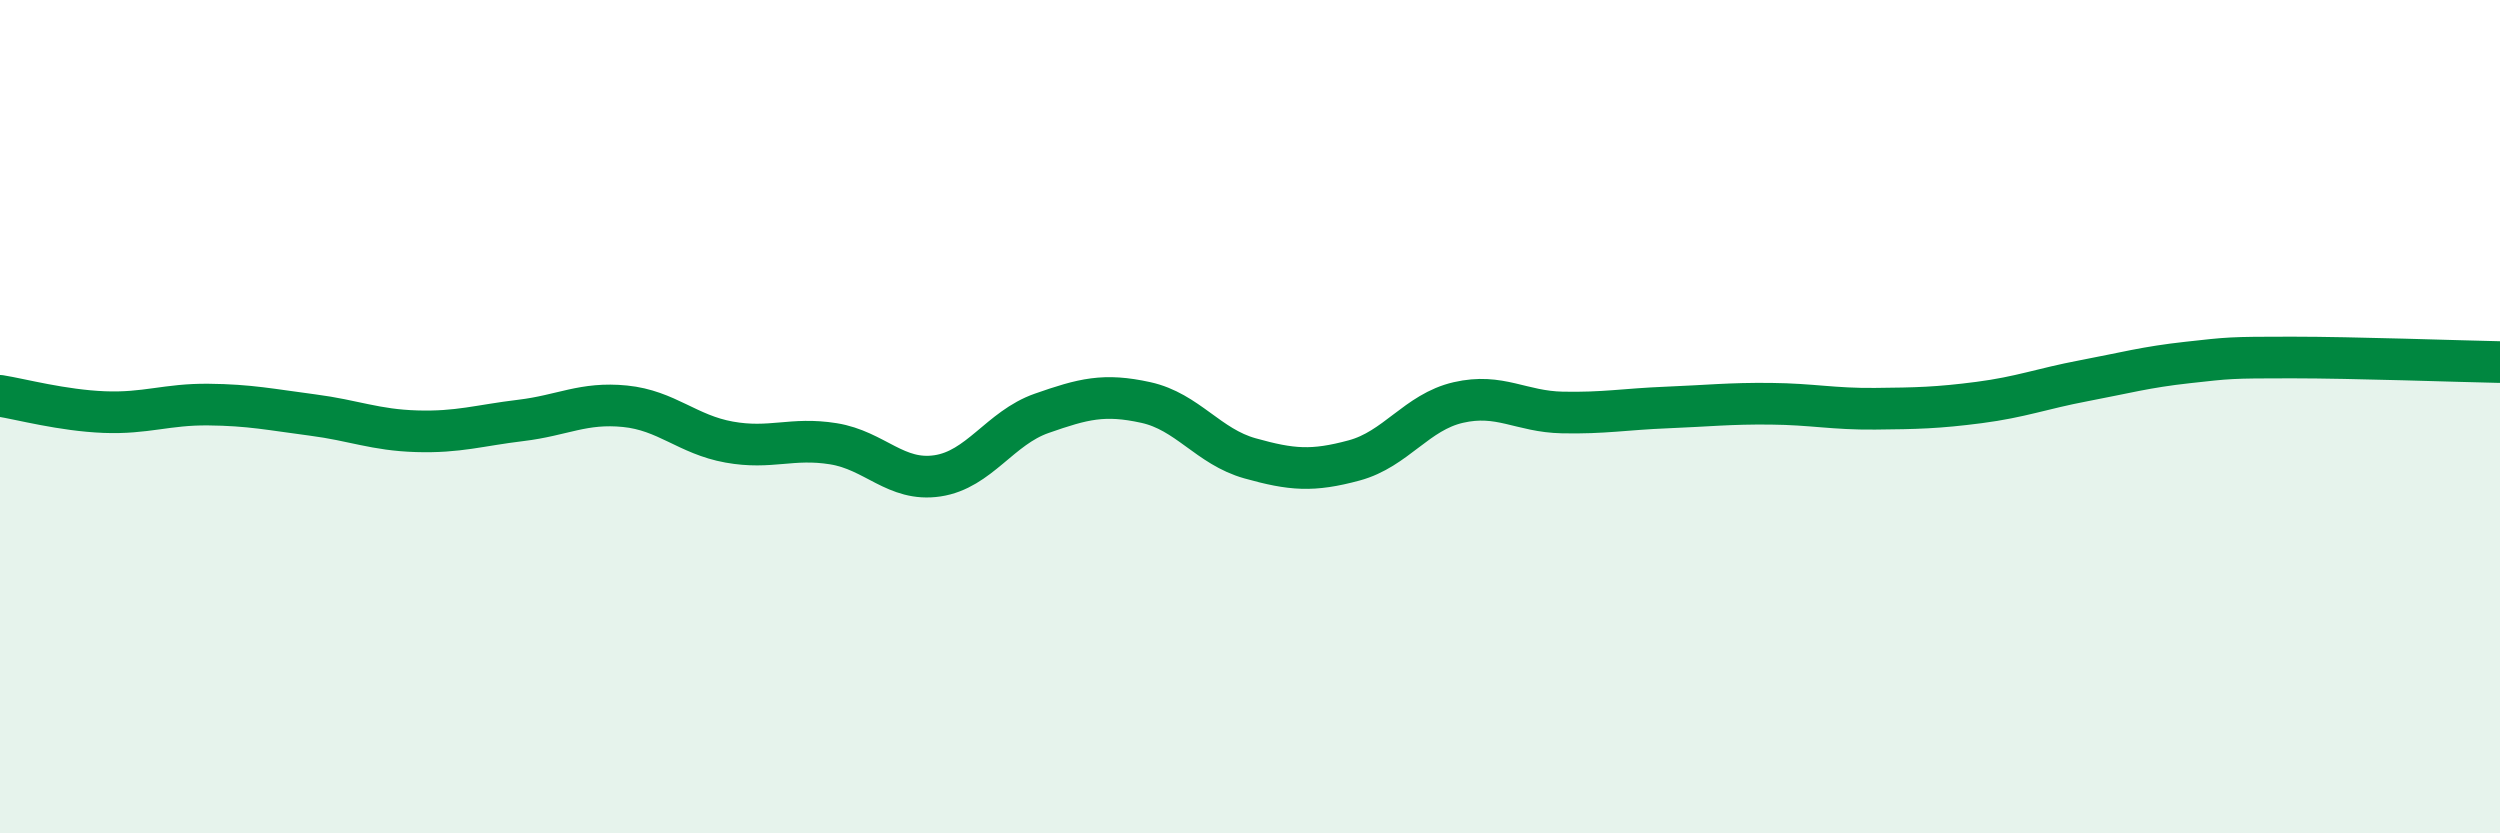 
    <svg width="60" height="20" viewBox="0 0 60 20" xmlns="http://www.w3.org/2000/svg">
      <path
        d="M 0,9.5 C 0.5,9.58 1.5,9.85 2.5,9.89 C 3.5,9.93 4,9.7 5,9.71 C 6,9.72 6.5,9.83 7.5,9.96 C 8.5,10.09 9,10.32 10,10.35 C 11,10.38 11.5,10.21 12.5,10.09 C 13.5,9.97 14,9.65 15,9.75 C 16,9.85 16.5,10.43 17.5,10.61 C 18.5,10.79 19,10.49 20,10.65 C 21,10.81 21.5,11.57 22.5,11.42 C 23.5,11.27 24,10.27 25,9.92 C 26,9.57 26.5,9.44 27.5,9.66 C 28.5,9.88 29,10.72 30,11 C 31,11.28 31.5,11.32 32.5,11.05 C 33.5,10.78 34,9.89 35,9.66 C 36,9.43 36.5,9.88 37.5,9.9 C 38.5,9.92 39,9.82 40,9.78 C 41,9.74 41.5,9.68 42.5,9.69 C 43.5,9.7 44,9.82 45,9.81 C 46,9.8 46.5,9.79 47.5,9.66 C 48.5,9.53 49,9.33 50,9.14 C 51,8.95 51.5,8.81 52.5,8.7 C 53.5,8.59 53.5,8.58 55,8.58 C 56.5,8.58 59,8.67 60,8.69L60 20L0 20Z"
        fill="#008740"
        opacity="0.1"
        stroke-linecap="round"
        stroke-linejoin="round"
      />
      <path
        d="M 0,9.5 C 0.5,9.58 1.5,9.85 2.5,9.89 C 3.5,9.93 4,9.7 5,9.71 C 6,9.72 6.5,9.83 7.5,9.96 C 8.5,10.09 9,10.32 10,10.35 C 11,10.38 11.5,10.21 12.5,10.09 C 13.5,9.97 14,9.65 15,9.75 C 16,9.85 16.5,10.43 17.5,10.61 C 18.5,10.79 19,10.49 20,10.65 C 21,10.81 21.5,11.57 22.5,11.42 C 23.5,11.27 24,10.27 25,9.92 C 26,9.57 26.5,9.44 27.5,9.66 C 28.5,9.88 29,10.72 30,11 C 31,11.28 31.5,11.32 32.5,11.05 C 33.5,10.78 34,9.89 35,9.66 C 36,9.43 36.5,9.88 37.5,9.9 C 38.5,9.92 39,9.82 40,9.78 C 41,9.74 41.5,9.68 42.5,9.69 C 43.5,9.7 44,9.82 45,9.81 C 46,9.8 46.5,9.79 47.5,9.66 C 48.5,9.53 49,9.33 50,9.14 C 51,8.95 51.5,8.81 52.5,8.7 C 53.5,8.59 53.5,8.58 55,8.58 C 56.5,8.58 59,8.67 60,8.69"
        stroke="#008740"
        stroke-width="1"
        fill="none"
        stroke-linecap="round"
        stroke-linejoin="round"
      />
    </svg>
  